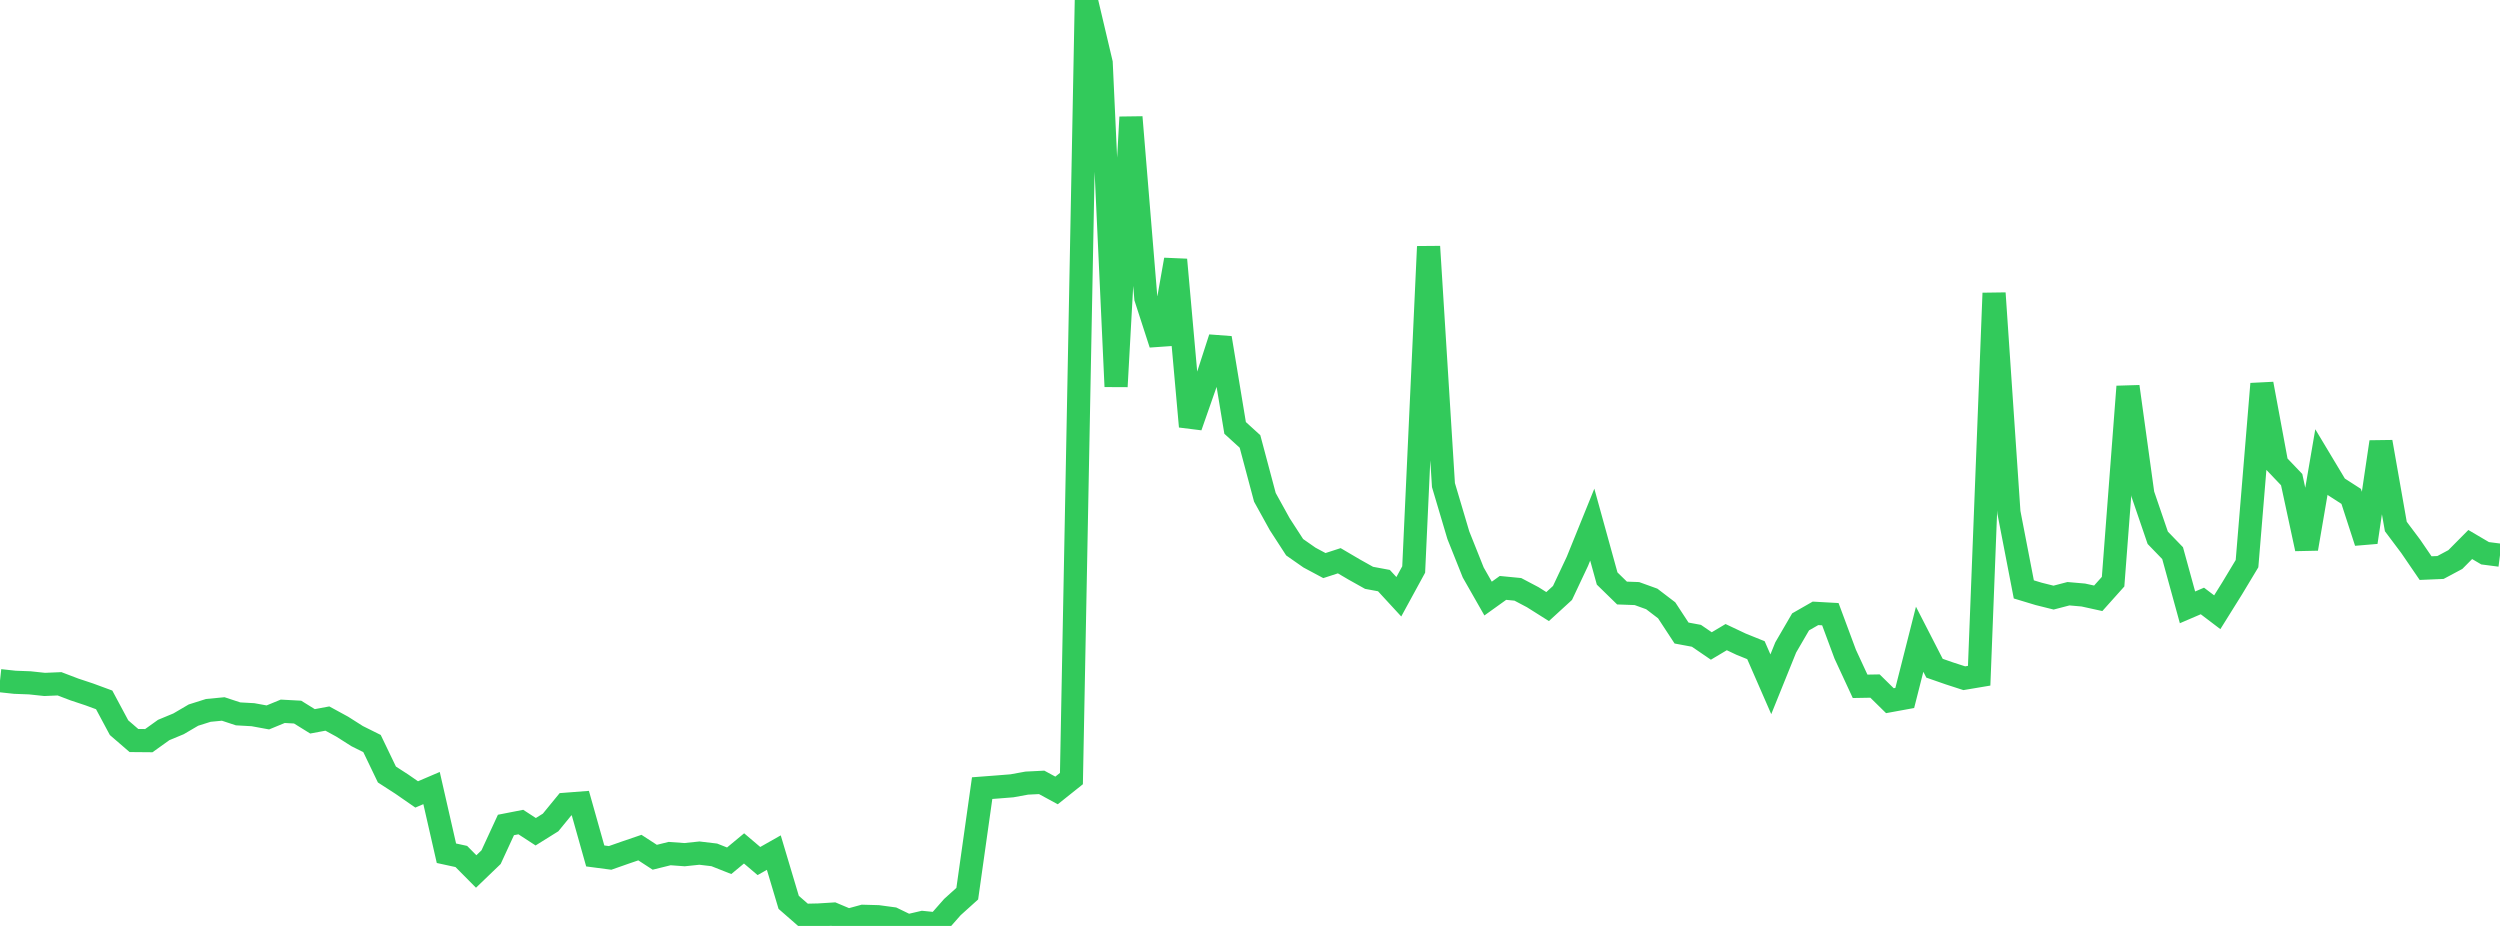<?xml version="1.0" standalone="no"?>
<!DOCTYPE svg PUBLIC "-//W3C//DTD SVG 1.1//EN" "http://www.w3.org/Graphics/SVG/1.1/DTD/svg11.dtd">

<svg width="135" height="50" viewBox="0 0 135 50" preserveAspectRatio="none" 
  xmlns="http://www.w3.org/2000/svg"
  xmlns:xlink="http://www.w3.org/1999/xlink">


<polyline points="0.0, 36.756 0.804, 36.843 1.607, 36.873 2.411, 36.959 3.214, 36.925 4.018, 37.231 4.821, 37.498 5.625, 37.794 6.429, 39.295 7.232, 39.988 8.036, 39.995 8.839, 39.42 9.643, 39.086 10.446, 38.615 11.25, 38.361 12.054, 38.284 12.857, 38.549 13.661, 38.594 14.464, 38.741 15.268, 38.41 16.071, 38.453 16.875, 38.952 17.679, 38.802 18.482, 39.24 19.286, 39.751 20.089, 40.151 20.893, 41.823 21.696, 42.342 22.5, 42.899 23.304, 42.555 24.107, 46.075 24.911, 46.25 25.714, 47.06 26.518, 46.287 27.321, 44.548 28.125, 44.391 28.929, 44.914 29.732, 44.413 30.536, 43.431 31.339, 43.369 32.143, 46.221 32.946, 46.327 33.75, 46.045 34.554, 45.77 35.357, 46.292 36.161, 46.093 36.964, 46.152 37.768, 46.068 38.571, 46.163 39.375, 46.481 40.179, 45.814 40.982, 46.496 41.786, 46.04 42.589, 48.727 43.393, 49.428 44.196, 49.41 45.0, 49.36 45.804, 49.699 46.607, 49.48 47.411, 49.502 48.214, 49.61 49.018, 50.0 49.821, 49.813 50.625, 49.895 51.429, 48.982 52.232, 48.258 53.036, 42.559 53.839, 42.498 54.643, 42.434 55.446, 42.288 56.25, 42.248 57.054, 42.684 57.857, 42.043 58.661, 0.0 59.464, 3.401 60.268, 20.873 61.071, 6.327 61.875, 16.095 62.679, 18.576 63.482, 14.024 64.286, 23.031 65.089, 20.737 65.893, 18.25 66.696, 23.107 67.5, 23.839 68.304, 26.856 69.107, 28.309 69.911, 29.55 70.714, 30.111 71.518, 30.541 72.321, 30.28 73.125, 30.753 73.929, 31.203 74.732, 31.352 75.536, 32.225 76.339, 30.753 77.143, 13.315 77.946, 26.195 78.75, 28.901 79.554, 30.914 80.357, 32.323 81.161, 31.747 81.964, 31.825 82.768, 32.249 83.571, 32.755 84.375, 32.019 85.179, 30.312 85.982, 28.33 86.786, 31.24 87.589, 32.024 88.393, 32.053 89.196, 32.343 90.0, 32.957 90.804, 34.184 91.607, 34.333 92.411, 34.883 93.214, 34.405 94.018, 34.785 94.821, 35.11 95.625, 36.951 96.429, 34.961 97.232, 33.581 98.036, 33.121 98.839, 33.166 99.643, 35.329 100.446, 37.061 101.25, 37.047 102.054, 37.837 102.857, 37.69 103.661, 34.519 104.464, 36.084 105.268, 36.364 106.071, 36.624 106.875, 36.489 107.679, 15.83 108.482, 27.671 109.286, 31.828 110.089, 32.07 110.893, 32.271 111.696, 32.061 112.5, 32.131 113.304, 32.308 114.107, 31.411 114.911, 20.875 115.714, 26.688 116.518, 29.04 117.321, 29.87 118.125, 32.797 118.929, 32.452 119.732, 33.061 120.536, 31.772 121.339, 30.437 122.143, 20.729 122.946, 25.057 123.75, 25.9 124.554, 29.632 125.357, 24.947 126.161, 26.288 126.964, 26.805 127.768, 29.28 128.571, 23.865 129.375, 28.432 130.179, 29.503 130.982, 30.678 131.786, 30.644 132.589, 30.215 133.393, 29.404 134.196, 29.876 135.0, 29.98" fill="none" stroke="#32ca5b" stroke-width="1.25"/>

</svg>